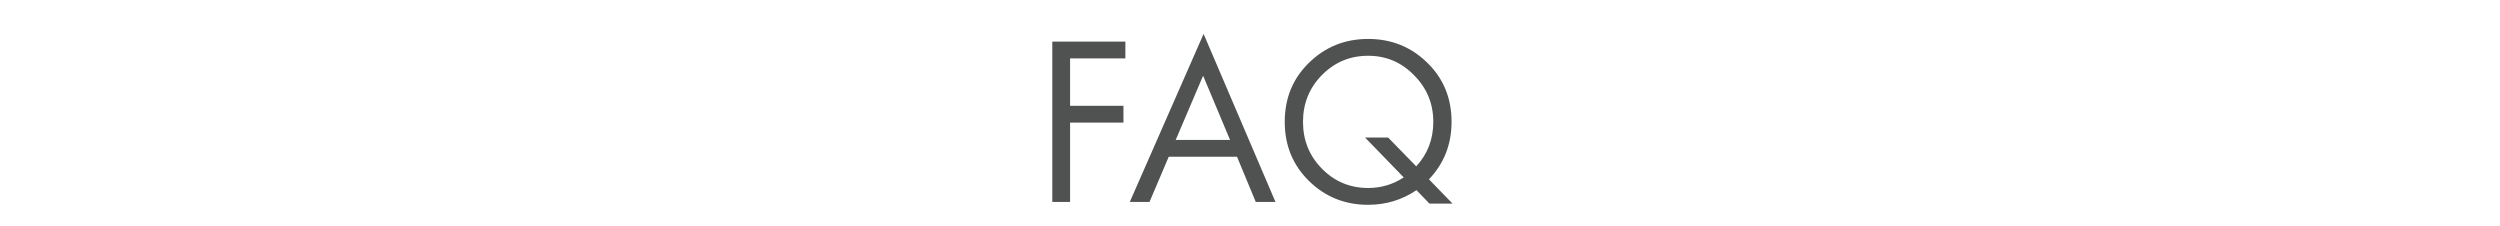 <?xml version="1.0" encoding="UTF-8"?> <svg xmlns="http://www.w3.org/2000/svg" width="520" height="47" viewBox="0 0 520 47" fill="none"><path d="M234.078 8.65V12.15H222.578V22H233.678V25.5H222.578V42H218.878V8.65H234.078ZM261.198 42L257.298 32.6H243.098L239.098 42H234.998L250.348 7.05L265.298 42H261.198ZM244.548 29.1H255.848L250.248 15.75L244.548 29.1ZM297.325 42.35L294.625 39.55C291.625 41.583 288.275 42.6 284.575 42.6C279.741 42.6 275.641 40.95 272.275 37.65C268.908 34.35 267.225 30.25 267.225 25.35C267.225 20.417 268.908 16.317 272.275 13.05C275.641 9.75 279.741 8.1 284.575 8.1C289.408 8.1 293.508 9.75 296.875 13.05C300.241 16.317 301.925 20.417 301.925 25.35C301.925 30.017 300.358 34 297.225 37.3L302.125 42.35H297.325ZM288.725 28.6L294.575 34.6C296.941 32.033 298.125 28.95 298.125 25.35C298.125 21.55 296.791 18.317 294.125 15.65C291.491 12.95 288.308 11.6 284.575 11.6C280.808 11.6 277.608 12.933 274.975 15.6C272.341 18.267 271.025 21.517 271.025 25.35C271.025 29.183 272.341 32.433 274.975 35.1C277.608 37.767 280.808 39.1 284.575 39.1C287.275 39.1 289.741 38.367 291.975 36.9L283.925 28.6H288.725Z" fill="#4F5250"></path></svg> 